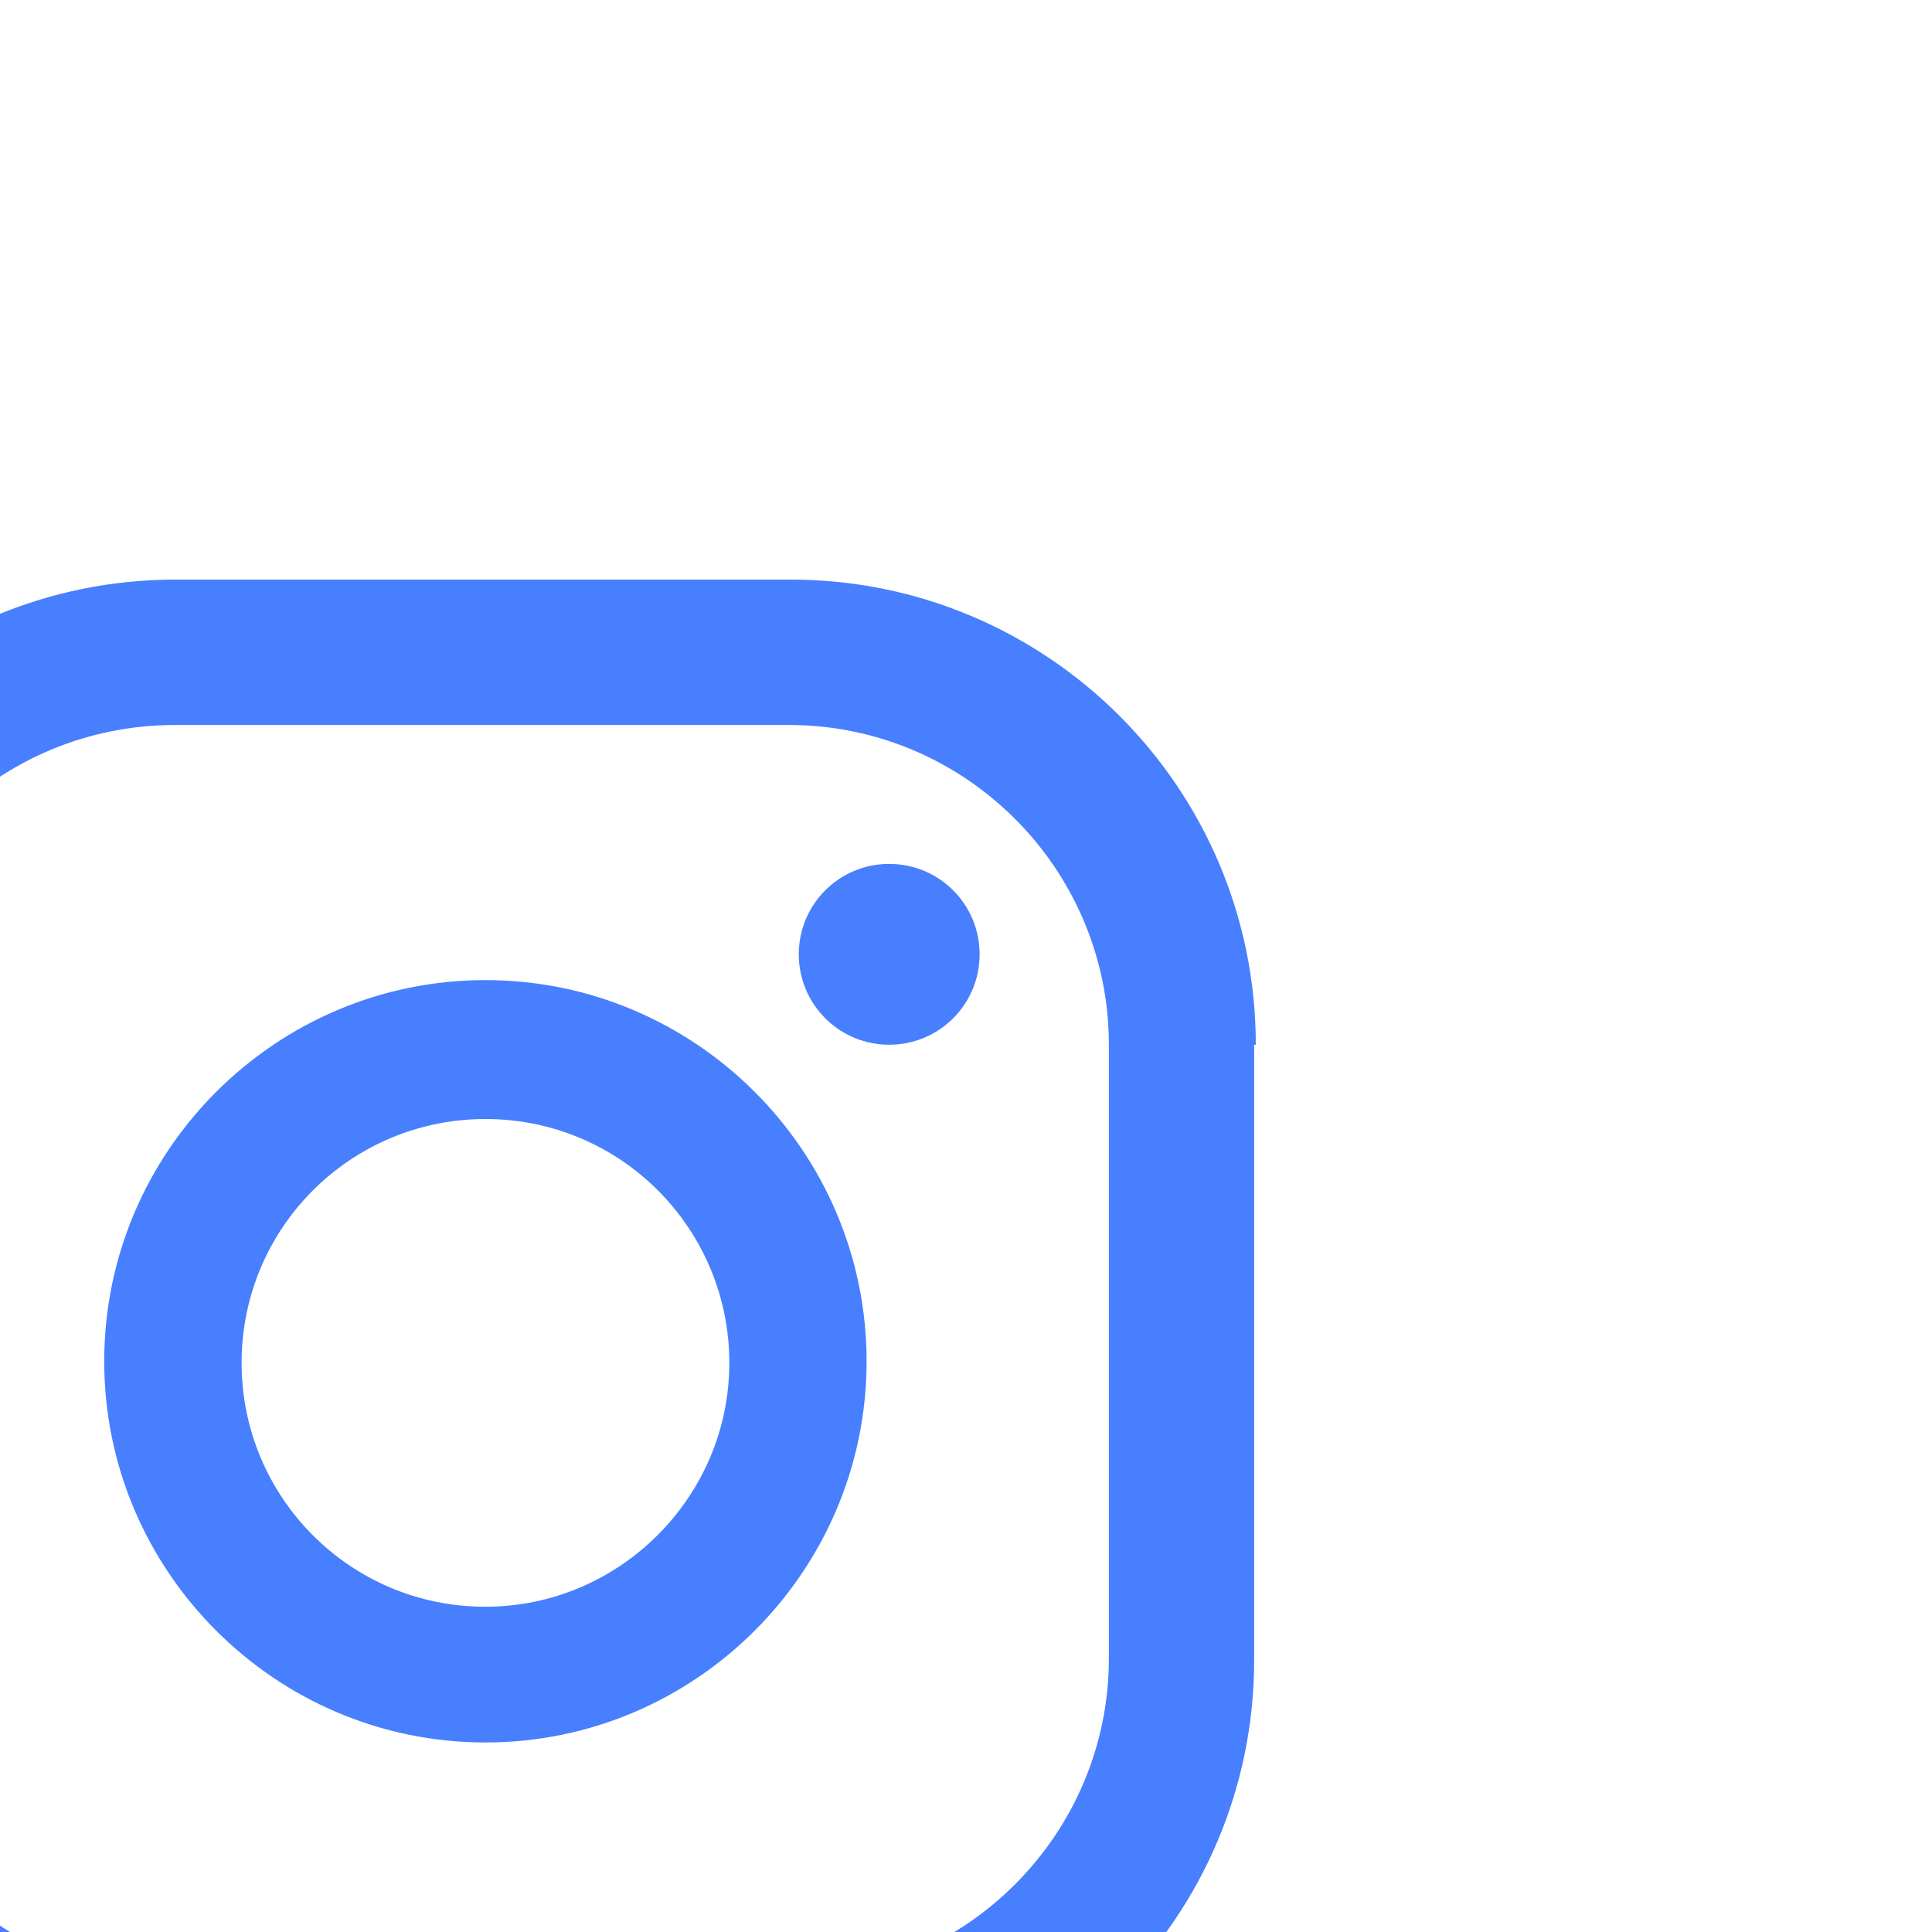 <svg width="20" height="20" viewBox="0 0 20 20" fill="none" xmlns="http://www.w3.org/2000/svg">
<g id="instagram" clip-path="url(#clip0_4_195)">
<path id="Vector" d="M9.205 8.943C8.687 8.943 8.269 9.361 8.269 9.879C8.269 10.397 8.687 10.815 9.205 10.815C9.723 10.815 10.141 10.397 10.141 9.879C10.141 9.361 9.723 8.943 9.205 8.943ZM5.025 10.146C2.852 10.146 1.079 11.918 1.079 14.092C1.079 16.265 2.852 18.038 5.025 18.038C7.199 18.038 8.971 16.265 8.971 14.092C8.971 11.918 7.199 10.146 5.025 10.146ZM5.025 16.633C3.621 16.633 2.501 15.496 2.501 14.109C2.501 12.704 3.637 11.584 5.025 11.584C6.429 11.584 7.55 12.721 7.55 14.109C7.55 15.496 6.413 16.633 5.025 16.633ZM13 10.815C13 8.157 10.843 6 8.185 6H1.815C-0.843 6 -3 8.157 -3 10.815V17.185C-3 19.843 -0.843 22 1.815 22H8.168C10.826 22 12.983 19.843 12.983 17.185V10.815H13ZM11.479 17.168C11.479 18.991 9.991 20.479 8.168 20.479H1.815C-0.007 20.479 -1.495 18.991 -1.495 17.168V10.815C-1.495 8.976 -0.024 7.505 1.815 7.505H8.168C9.991 7.505 11.479 8.993 11.479 10.815V17.168Z" fill="#477FFF"/>
</g>
<defs>
<clipPath id="clip0_4_195">
<rect width="20" height="20" fill="white"/>
</clipPath>
</defs>
</svg>
